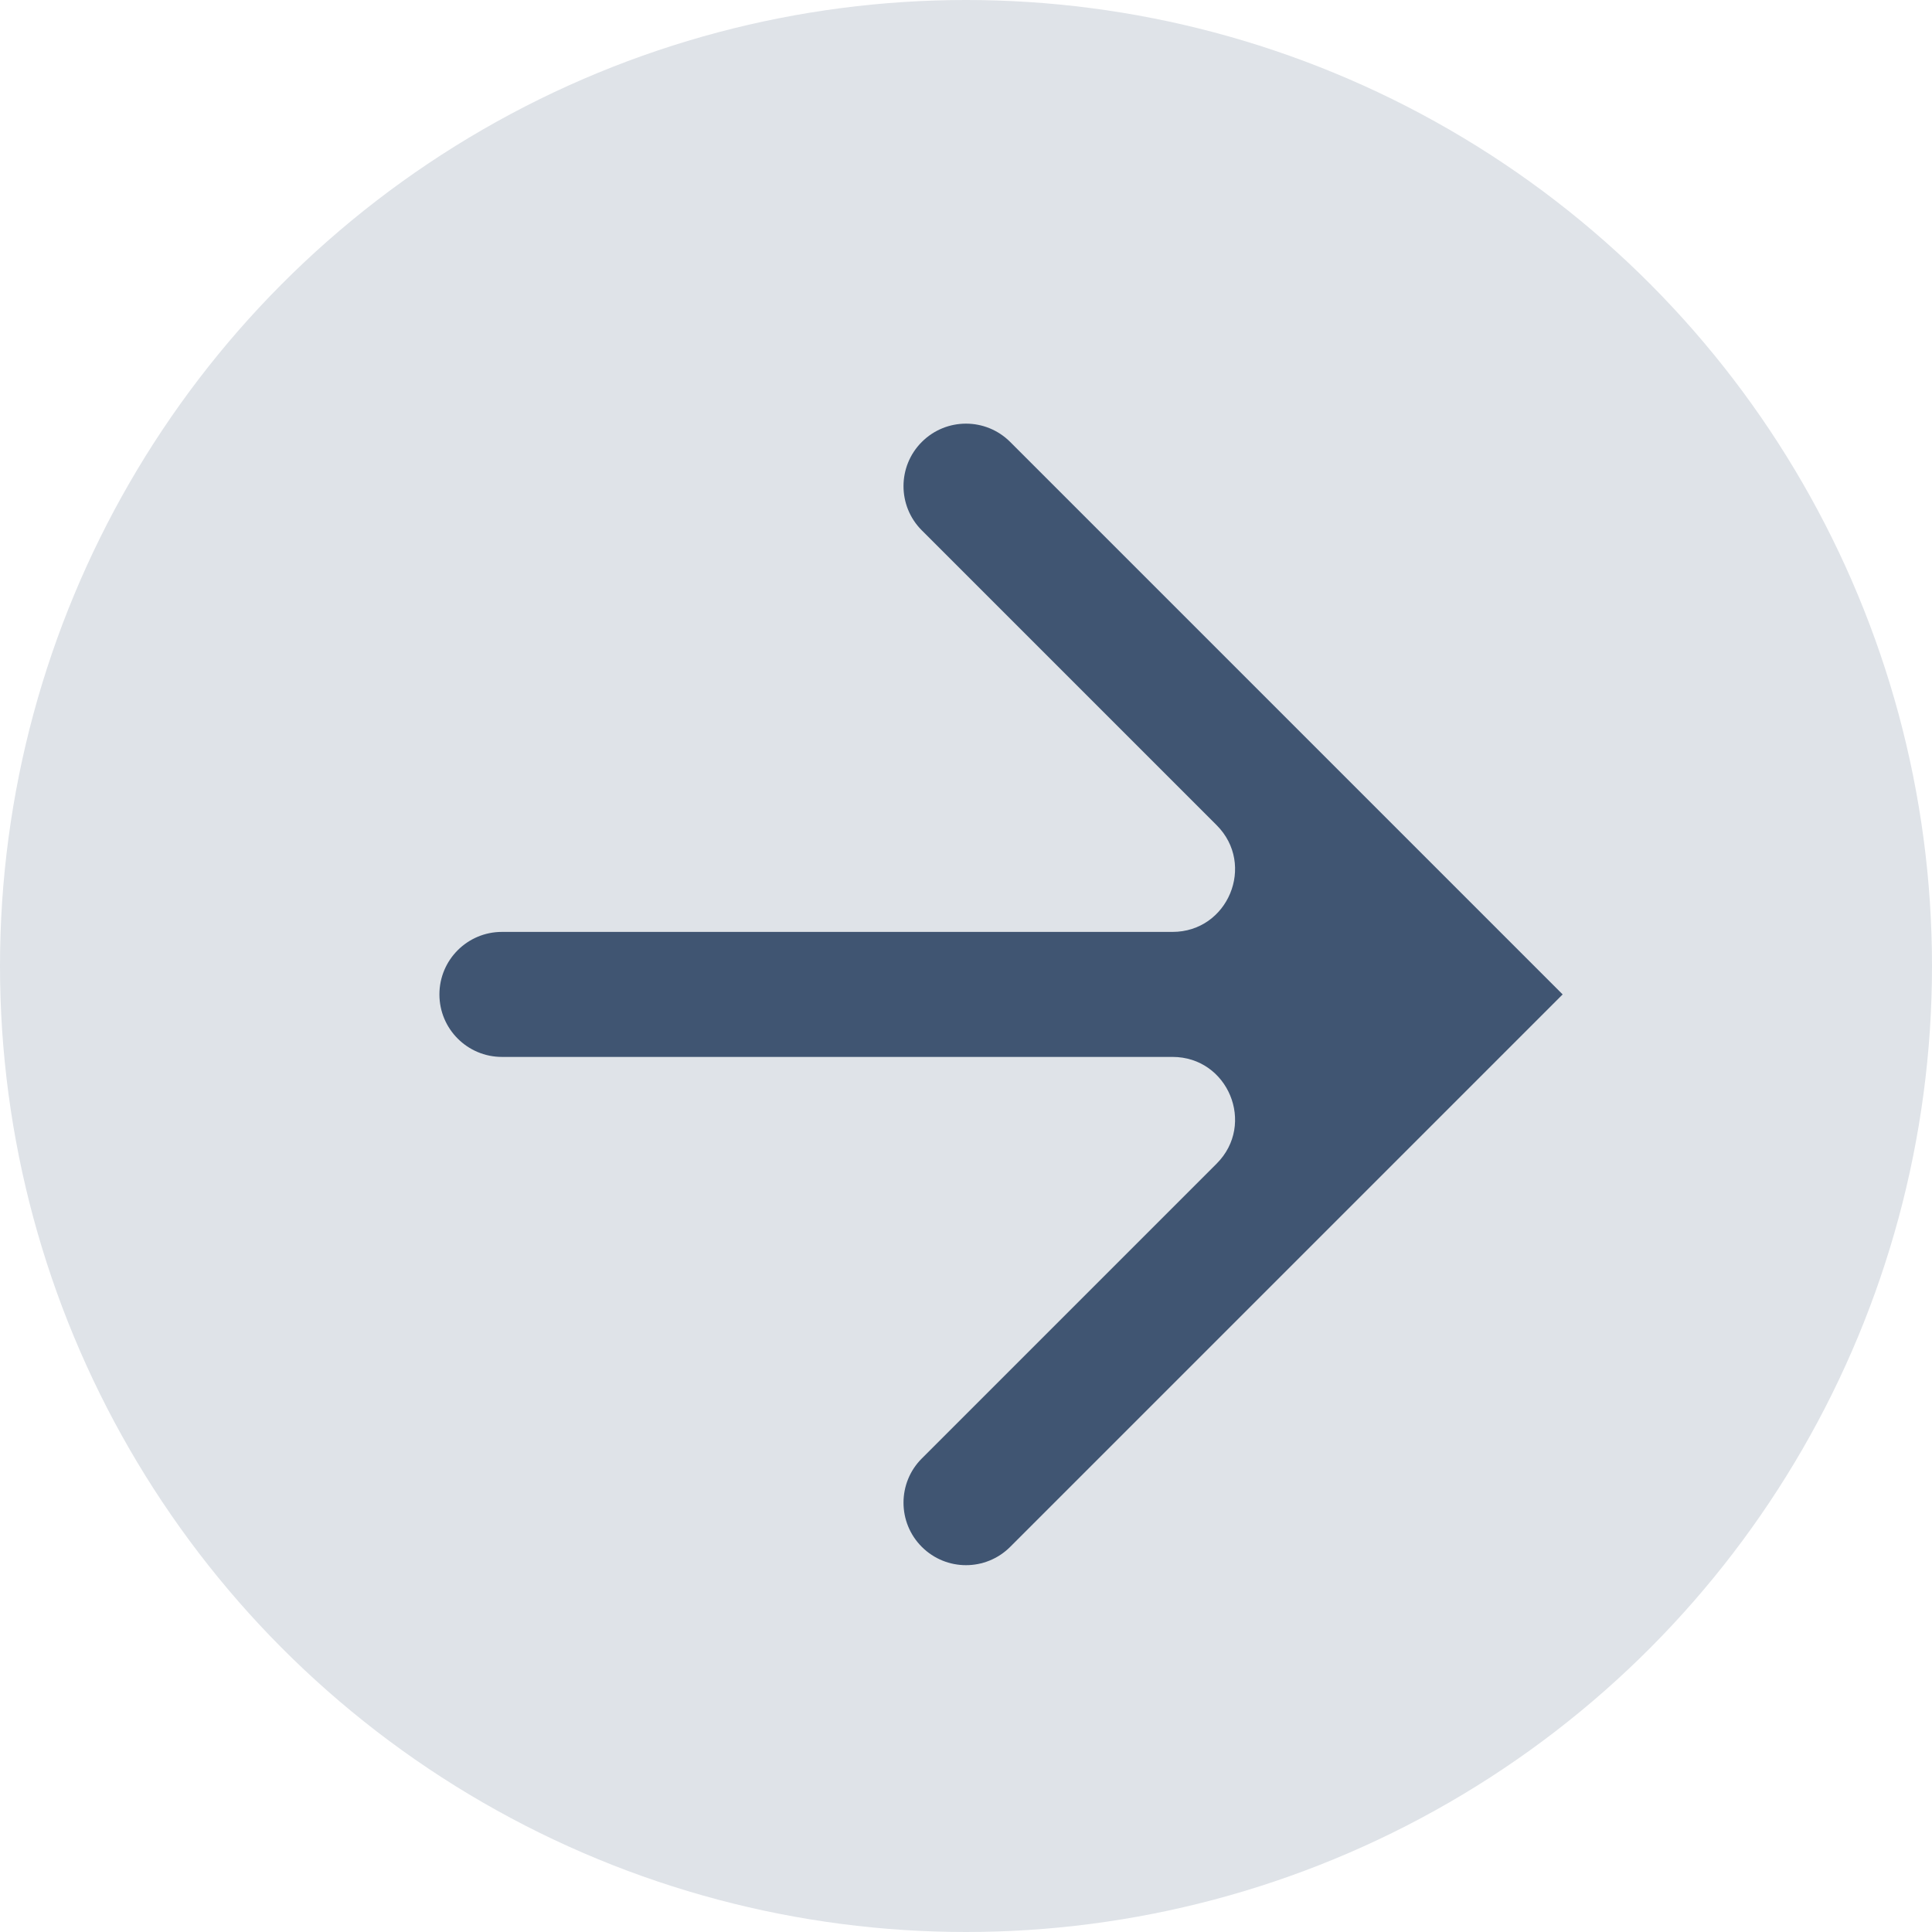 <?xml version="1.0" encoding="UTF-8"?> <svg xmlns="http://www.w3.org/2000/svg" width="34" height="34" viewBox="0 0 34 34" fill="none"><circle cx="17" cy="17" r="17" fill="#DFE3E8"></circle><path fill-rule="evenodd" clip-rule="evenodd" d="M16.222 7.778C16.652 7.348 17.348 7.348 17.778 7.778L27.5 17.5L17.778 27.222C17.348 27.652 16.652 27.652 16.222 27.222C15.793 26.793 15.793 26.096 16.222 25.667L21.411 20.478C22.104 19.785 21.613 18.6 20.634 18.6L8.833 18.6C8.226 18.6 7.733 18.108 7.733 17.5C7.733 16.892 8.226 16.4 8.833 16.4L20.634 16.4C21.613 16.4 22.104 15.215 21.411 14.522L16.222 9.333C15.793 8.904 15.793 8.207 16.222 7.778Z" fill="#405572"></path></svg> 